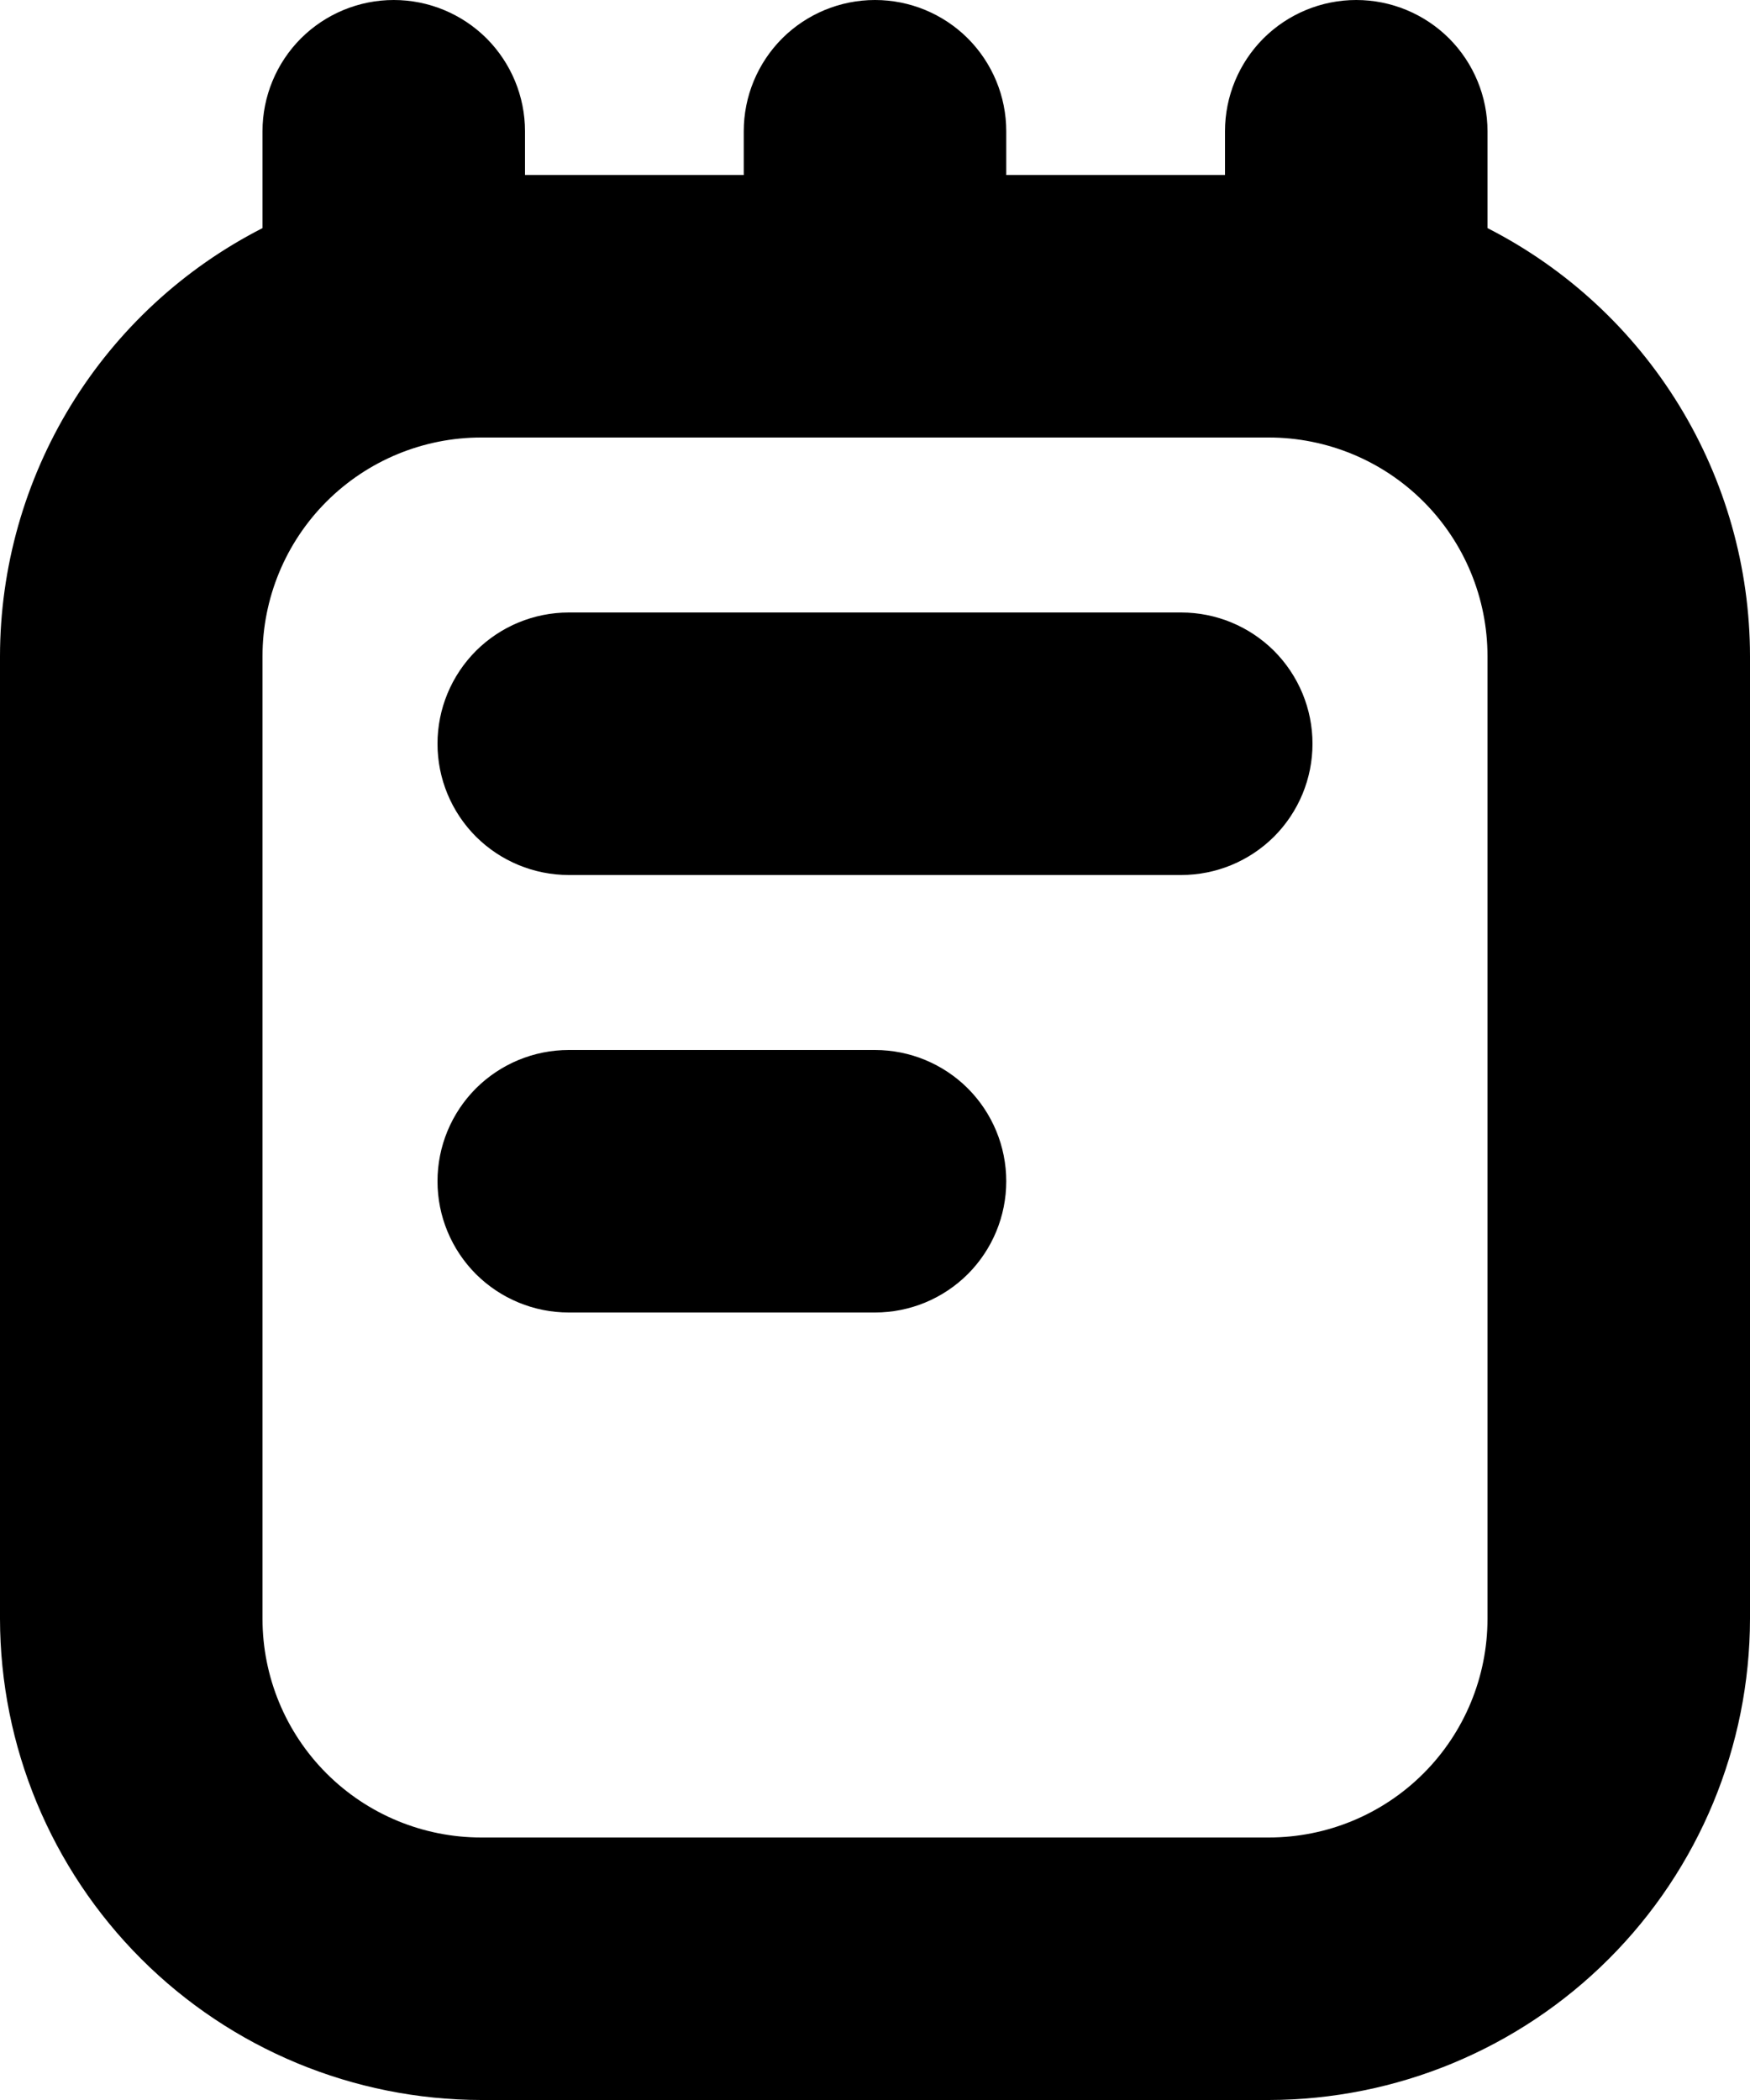 <?xml version="1.0" encoding="UTF-8"?>
<svg xmlns="http://www.w3.org/2000/svg" width="20" height="24" viewBox="0 0 20 24" fill="none">
  <path id="Vector" d="M17 2.607V1.5C17 1.102 16.842 0.721 16.561 0.439C16.279 0.158 15.898 0 15.5 0C15.102 0 14.721 0.158 14.439 0.439C14.158 0.721 14 1.102 14 1.5V2H11.5V1.5C11.5 1.102 11.342 0.721 11.061 0.439C10.779 0.158 10.398 0 10 0C9.602 0 9.221 0.158 8.939 0.439C8.658 0.721 8.5 1.102 8.5 1.5V2H6V1.5C6 1.102 5.842 0.721 5.561 0.439C5.279 0.158 4.898 0 4.5 0C4.102 0 3.721 0.158 3.439 0.439C3.158 0.721 3 1.102 3 1.5V2.607C2.098 3.067 1.34 3.768 0.811 4.631C0.282 5.495 0.001 6.487 0 7.5V18.5C0.002 19.958 0.582 21.356 1.613 22.387C2.644 23.418 4.042 23.998 5.5 24H14.5C15.958 23.998 17.356 23.418 18.387 22.387C19.418 21.356 19.998 19.958 20 18.5V7.5C19.999 6.487 19.718 5.495 19.189 4.631C18.66 3.768 17.902 3.067 17 2.607ZM17 18.5C17 19.163 16.737 19.799 16.268 20.268C15.799 20.737 15.163 21 14.5 21H5.5C4.837 21 4.201 20.737 3.732 20.268C3.263 19.799 3 19.163 3 18.5V7.5C3 6.837 3.263 6.201 3.732 5.732C4.201 5.263 4.837 5 5.5 5H14.5C15.163 5 15.799 5.263 16.268 5.732C16.737 6.201 17 6.837 17 7.5V18.5ZM15 8.5C15 8.898 14.842 9.279 14.561 9.561C14.279 9.842 13.898 10 13.5 10H6.5C6.102 10 5.721 9.842 5.439 9.561C5.158 9.279 5 8.898 5 8.5C5 8.102 5.158 7.721 5.439 7.439C5.721 7.158 6.102 7 6.5 7H13.5C13.898 7 14.279 7.158 14.561 7.439C14.842 7.721 15 8.102 15 8.5ZM11.5 13.5C11.5 13.898 11.342 14.279 11.061 14.561C10.779 14.842 10.398 15 10 15H6.5C6.102 15 5.721 14.842 5.439 14.561C5.158 14.279 5 13.898 5 13.5C5 13.102 5.158 12.721 5.439 12.439C5.721 12.158 6.102 12 6.5 12H10C10.398 12 10.779 12.158 11.061 12.439C11.342 12.721 11.5 13.102 11.5 13.5Z" fill="black"></path>
</svg>
